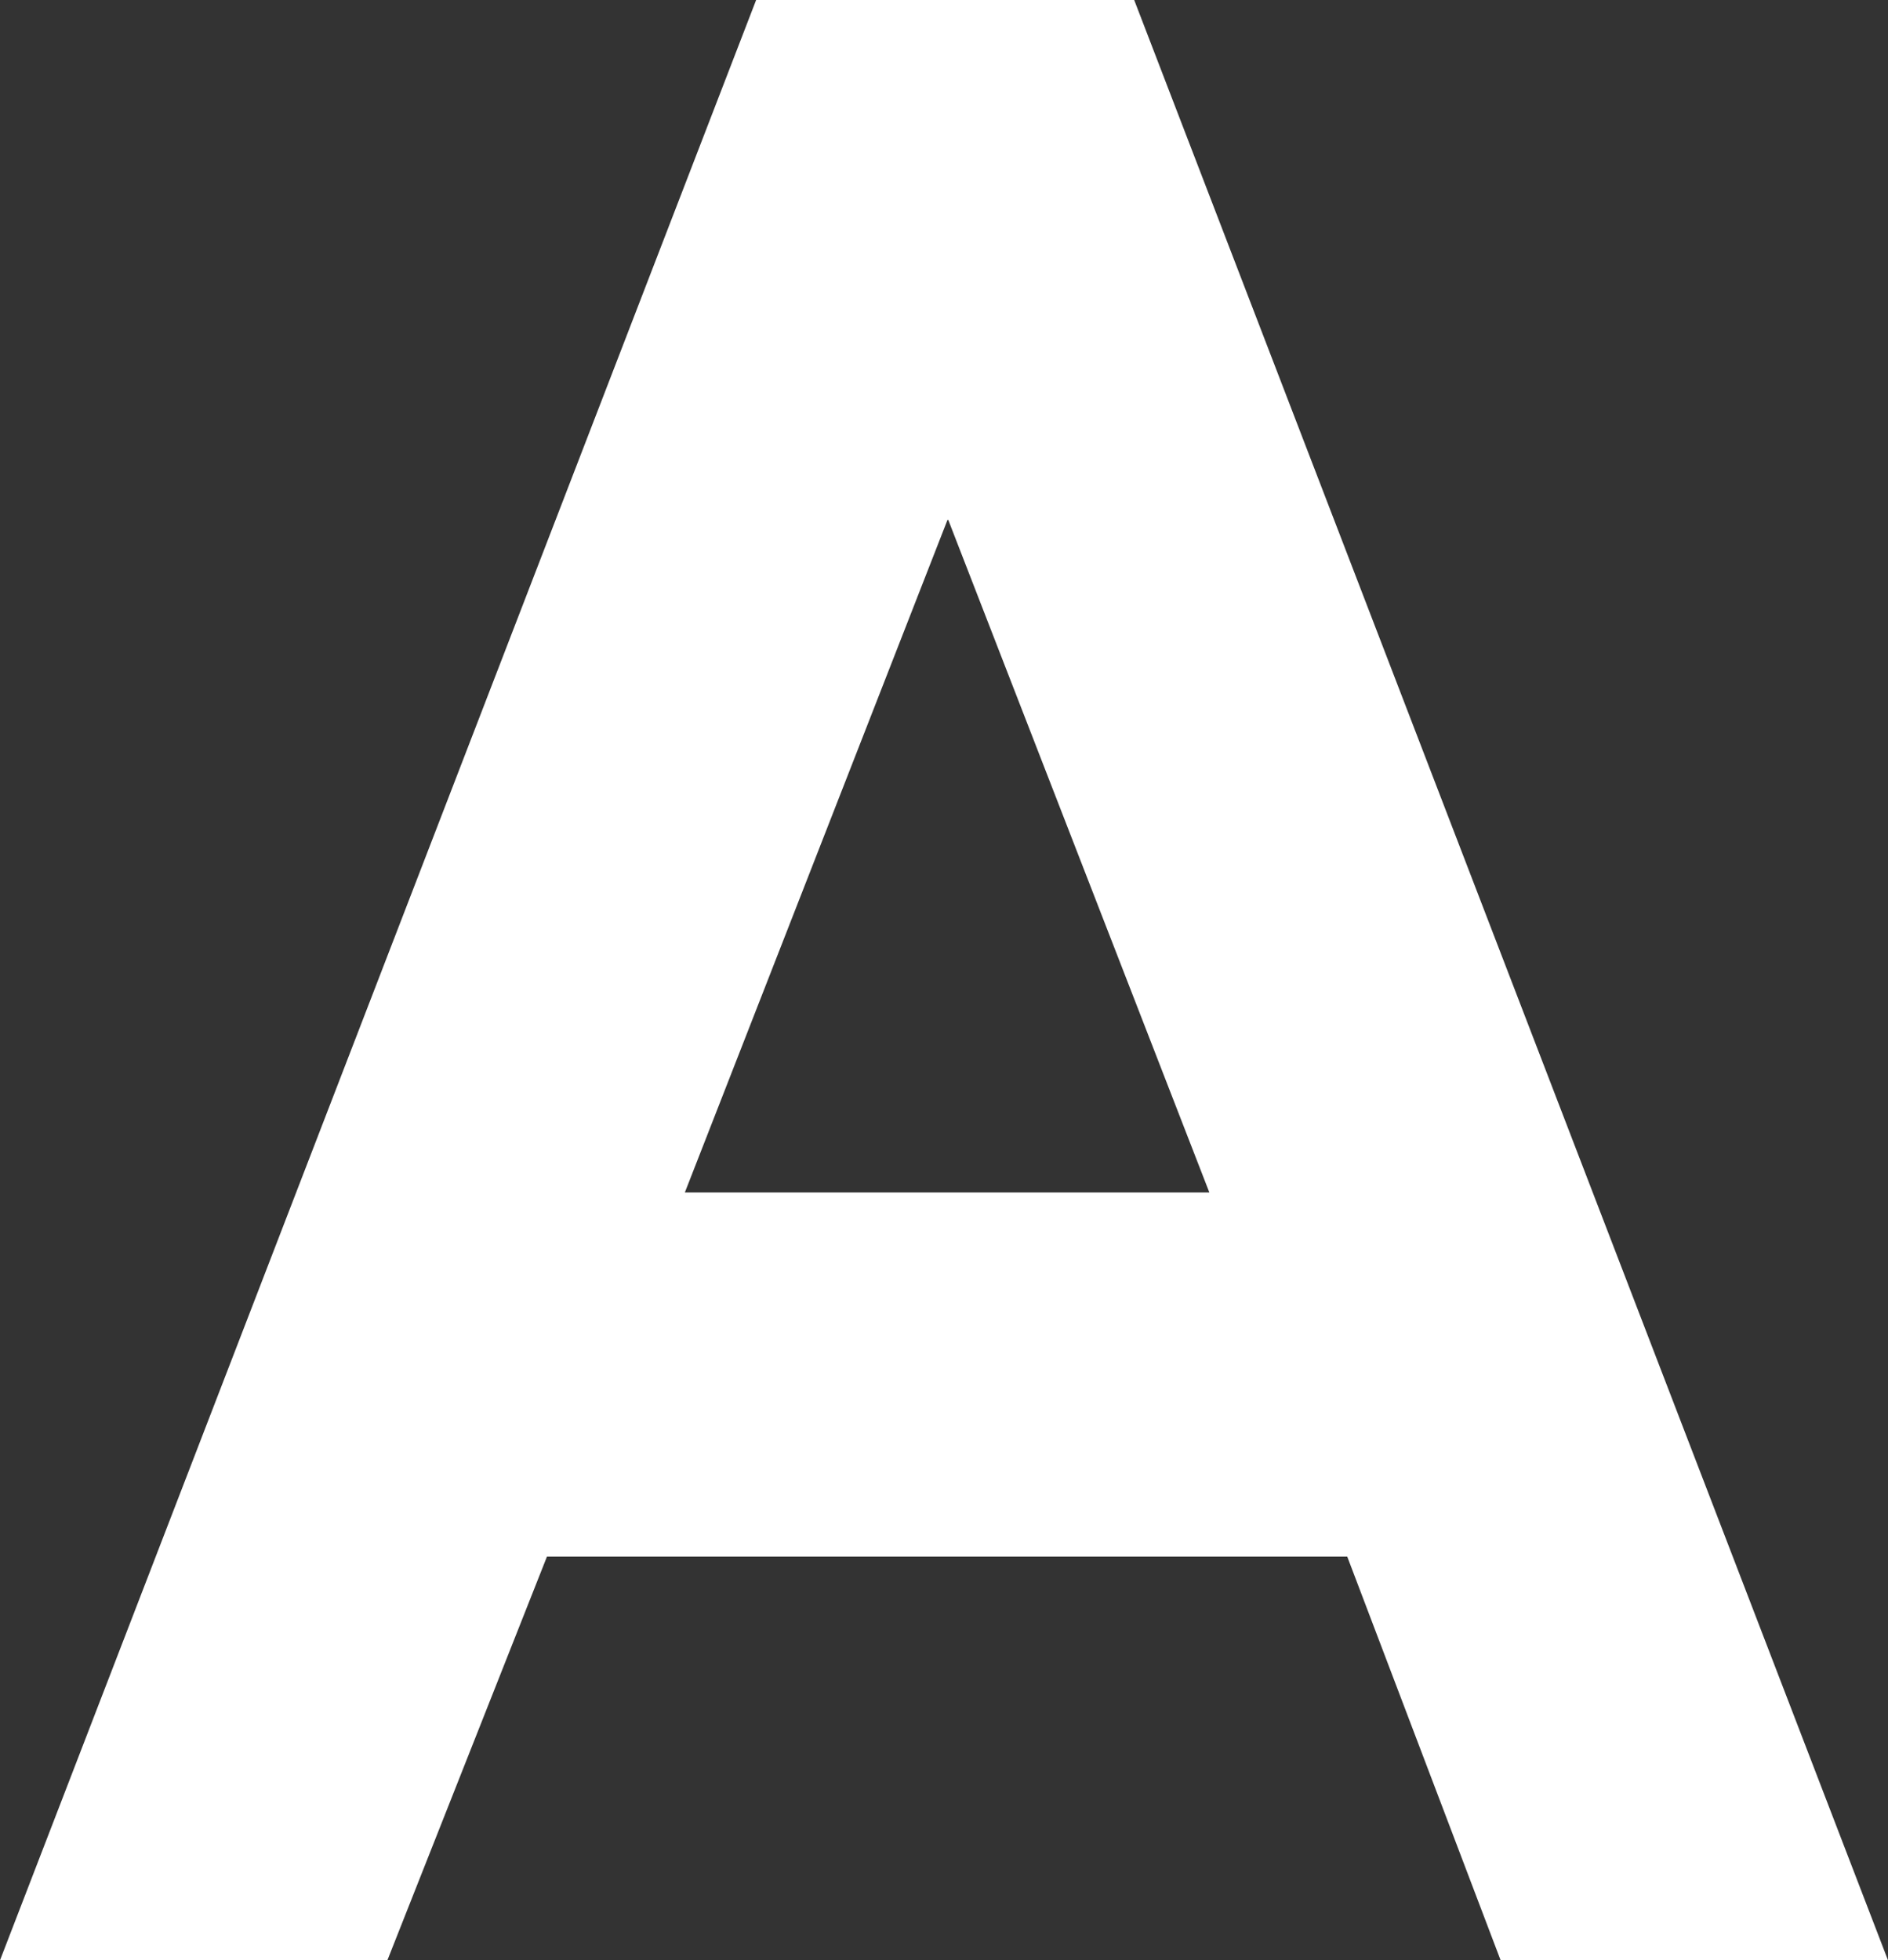 <?xml version="1.0" encoding="UTF-8"?><svg id="_レイヤー_2" xmlns="http://www.w3.org/2000/svg" viewBox="0 0 24.37 25.3"><rect x="0" y="0" width="24.37" height="25.3" fill="#333333" stroke="none"/><defs><style>.cls-1{fill:#fff;stroke-width:0px;}</style></defs><g id="_デザイン"><path class="cls-1" d="m9.76,0h4.88l9.73,25.3h-5l-1.98-5.21H7.06l-2.06,5.21H0L9.76,0Zm2.47,6.71l-3.39,8.68h6.77l-3.37-8.68Z"/></g></svg>